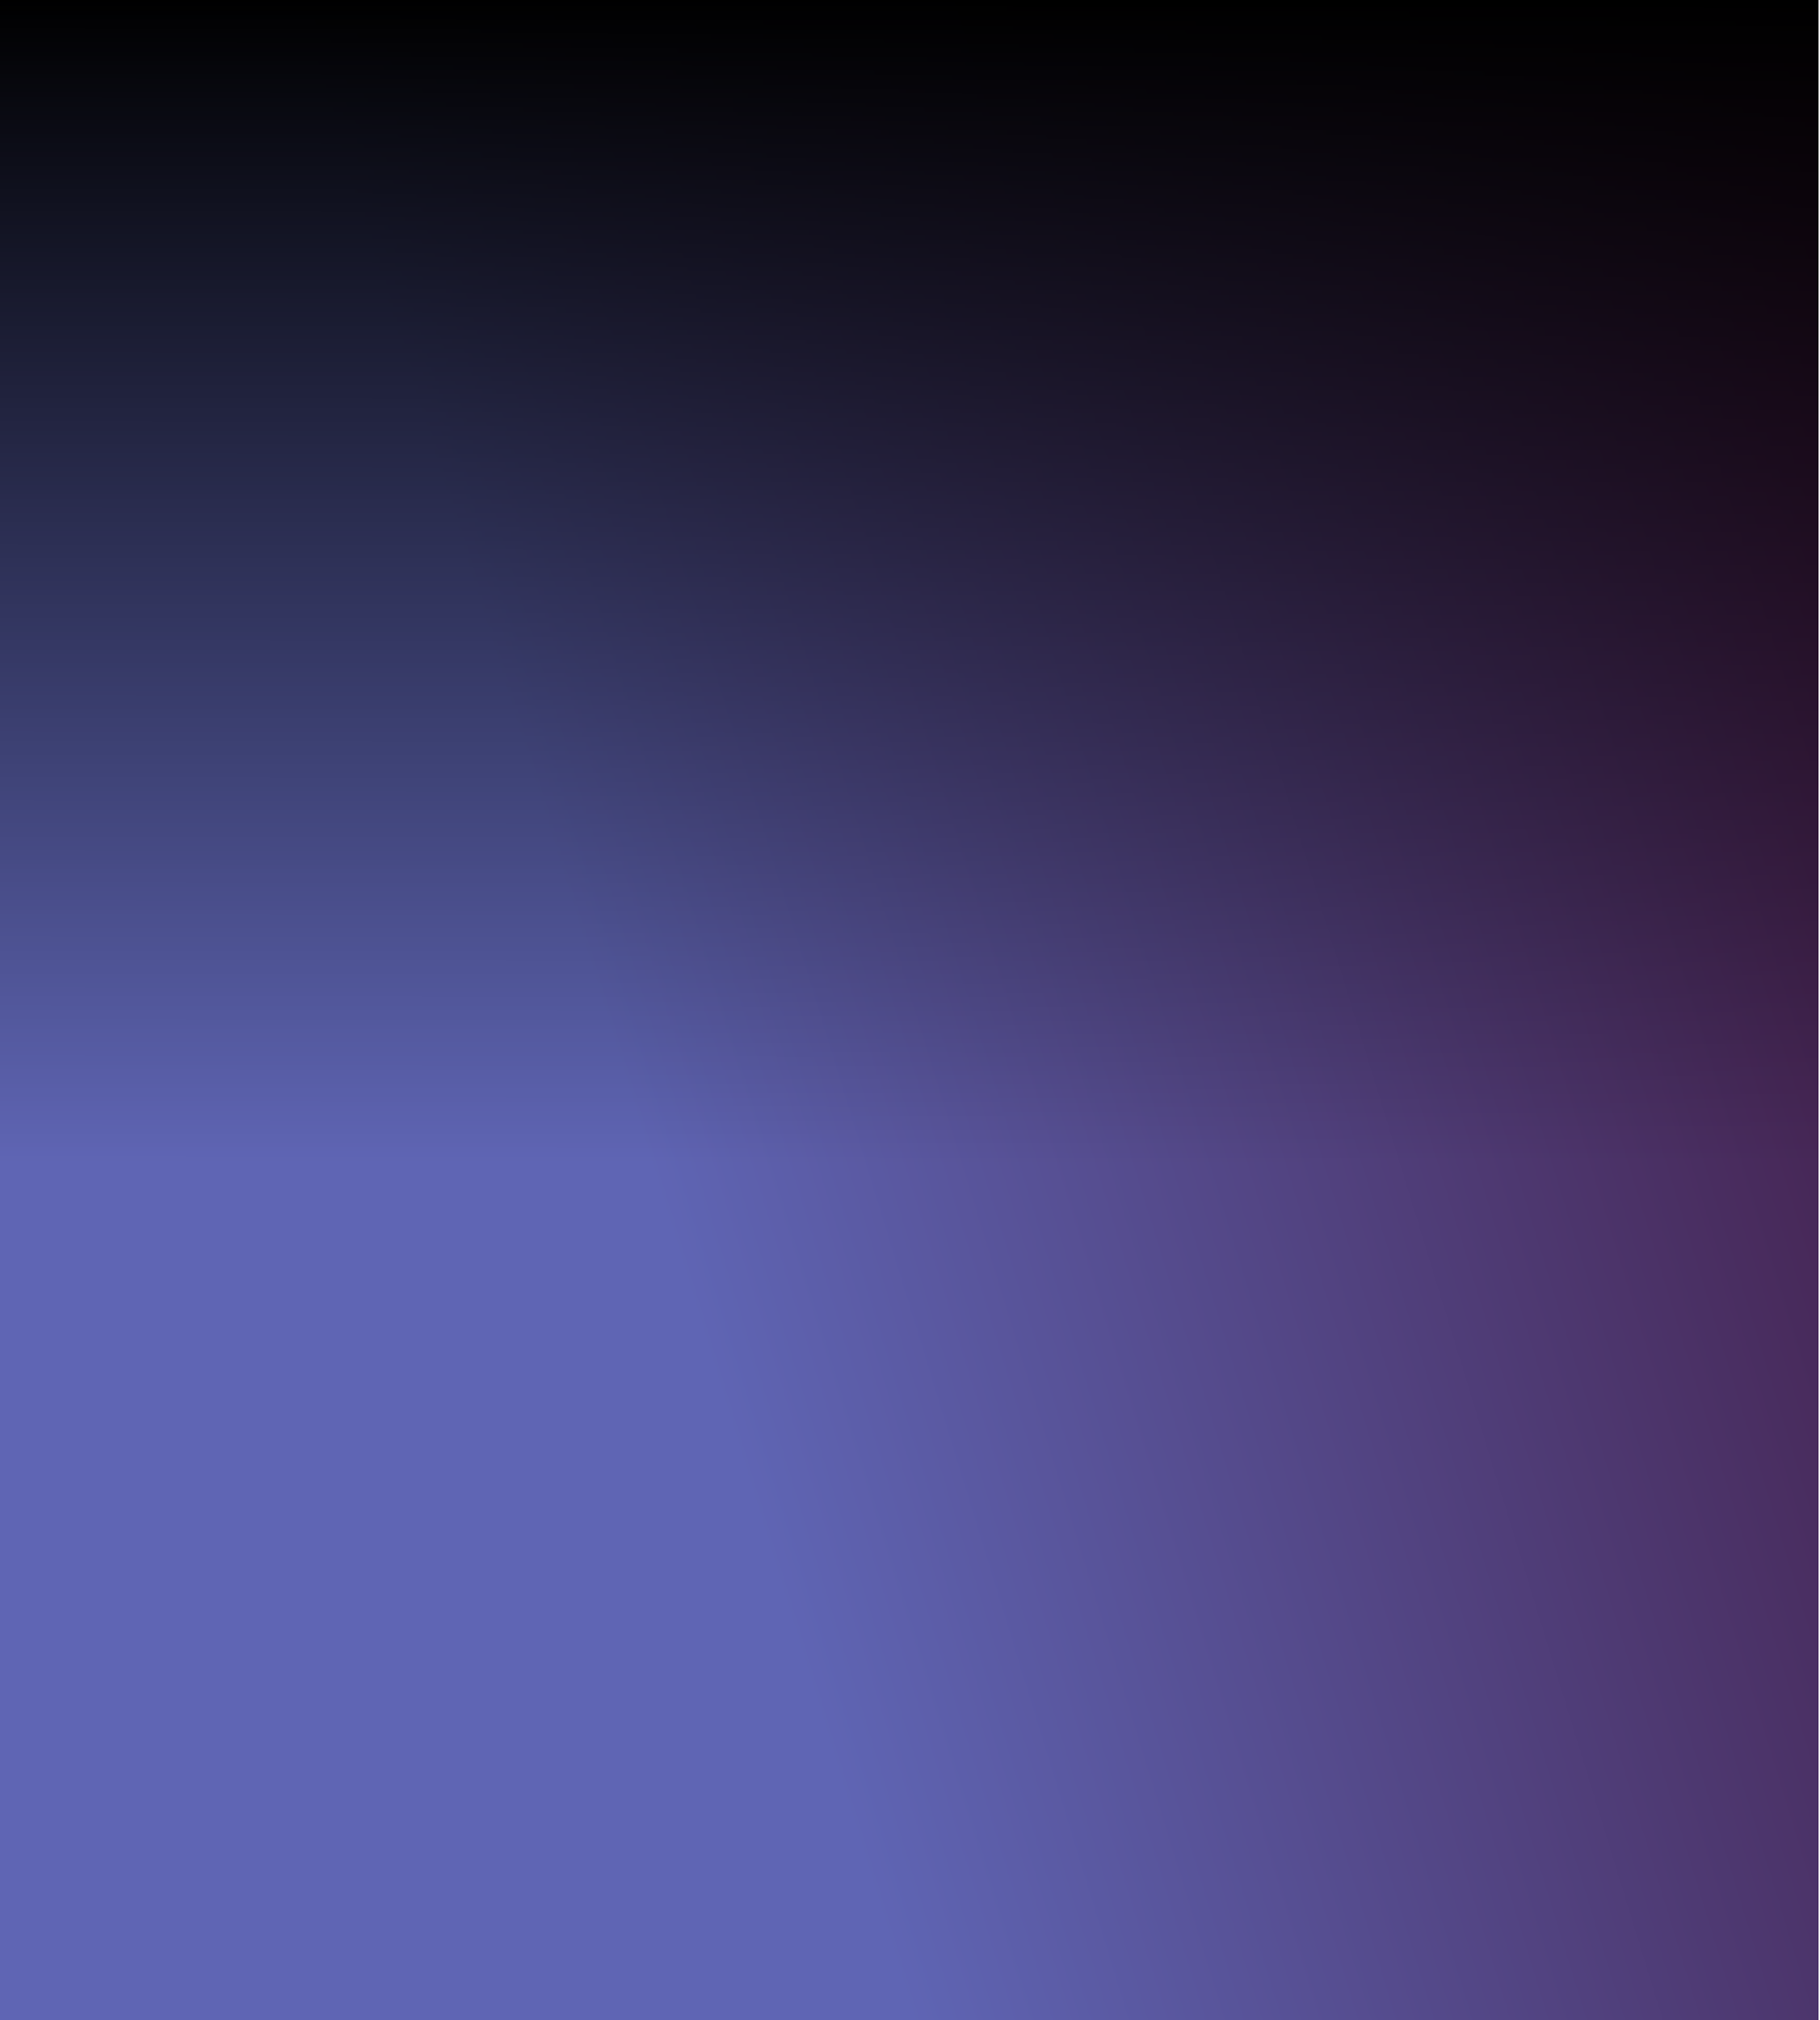 <svg xmlns="http://www.w3.org/2000/svg" width="403" height="447" fill="none"><g clip-path="url(#a)" data-figma-skip-parse="true"><path fill="url(#b)" d="M0 0h1181.38v868.874H0zm0 0h1181.38v-868.874H0zm0 0h-1181.38v868.874H0zm0 0h-1181.38v-868.874H0z" shape-rendering="crispEdges" transform="matrix(-.201 .431 -.389 -.181 402.33 15.5)"/></g><path d="M0 0h402.667v447H0z" data-figma-gradient-fill="{&quot;type&quot;:&quot;GRADIENT_DIAMOND&quot;,&quot;stops&quot;:[{&quot;color&quot;:{&quot;r&quot;:0.25098040699958801,&quot;g&quot;:0.086274512112140656,&quot;b&quot;:0.23921568691730499,&quot;a&quot;:1.0},&quot;position&quot;:0.0},{&quot;color&quot;:{&quot;r&quot;:0.37254902720451355,&quot;g&quot;:0.39607843756675720,&quot;b&quot;:0.70588237047195435,&quot;a&quot;:1.0},&quot;position&quot;:1.0}],&quot;stopsVar&quot;:[{&quot;color&quot;:{&quot;r&quot;:0.25098040699958801,&quot;g&quot;:0.086274512112140656,&quot;b&quot;:0.23921568691730499,&quot;a&quot;:1.0},&quot;position&quot;:0.0},{&quot;color&quot;:{&quot;r&quot;:0.37254902720451355,&quot;g&quot;:0.39607843756675720,&quot;b&quot;:0.70588237047195435,&quot;a&quot;:1.0},&quot;position&quot;:1.0}],&quot;transform&quot;:{&quot;m00&quot;:-401.99349975585938,&quot;m01&quot;:-777.40789794921875,&quot;m02&quot;:992.030761718750,&quot;m10&quot;:863.0,&quot;m11&quot;:-362.12390136718750,&quot;m12&quot;:-234.93804931640625},&quot;opacity&quot;:1.0,&quot;blendMode&quot;:&quot;NORMAL&quot;,&quot;visible&quot;:true}"/><path fill="url(#c)" d="M0 0h402.667v447H0z"/><defs><linearGradient id="b" x1="0" x2="500" y1="0" y2="500" gradientUnits="userSpaceOnUse"><stop stop-color="#40163D"/><stop offset="1" stop-color="#5F65B4"/></linearGradient><linearGradient id="c" x1="201.333" x2="201.062" y1="0" y2="257.587" gradientUnits="userSpaceOnUse"><stop/><stop offset="1" stop-opacity="0"/></linearGradient><clipPath id="a"><path d="M0 0h402.667v447H0z"/></clipPath></defs></svg>